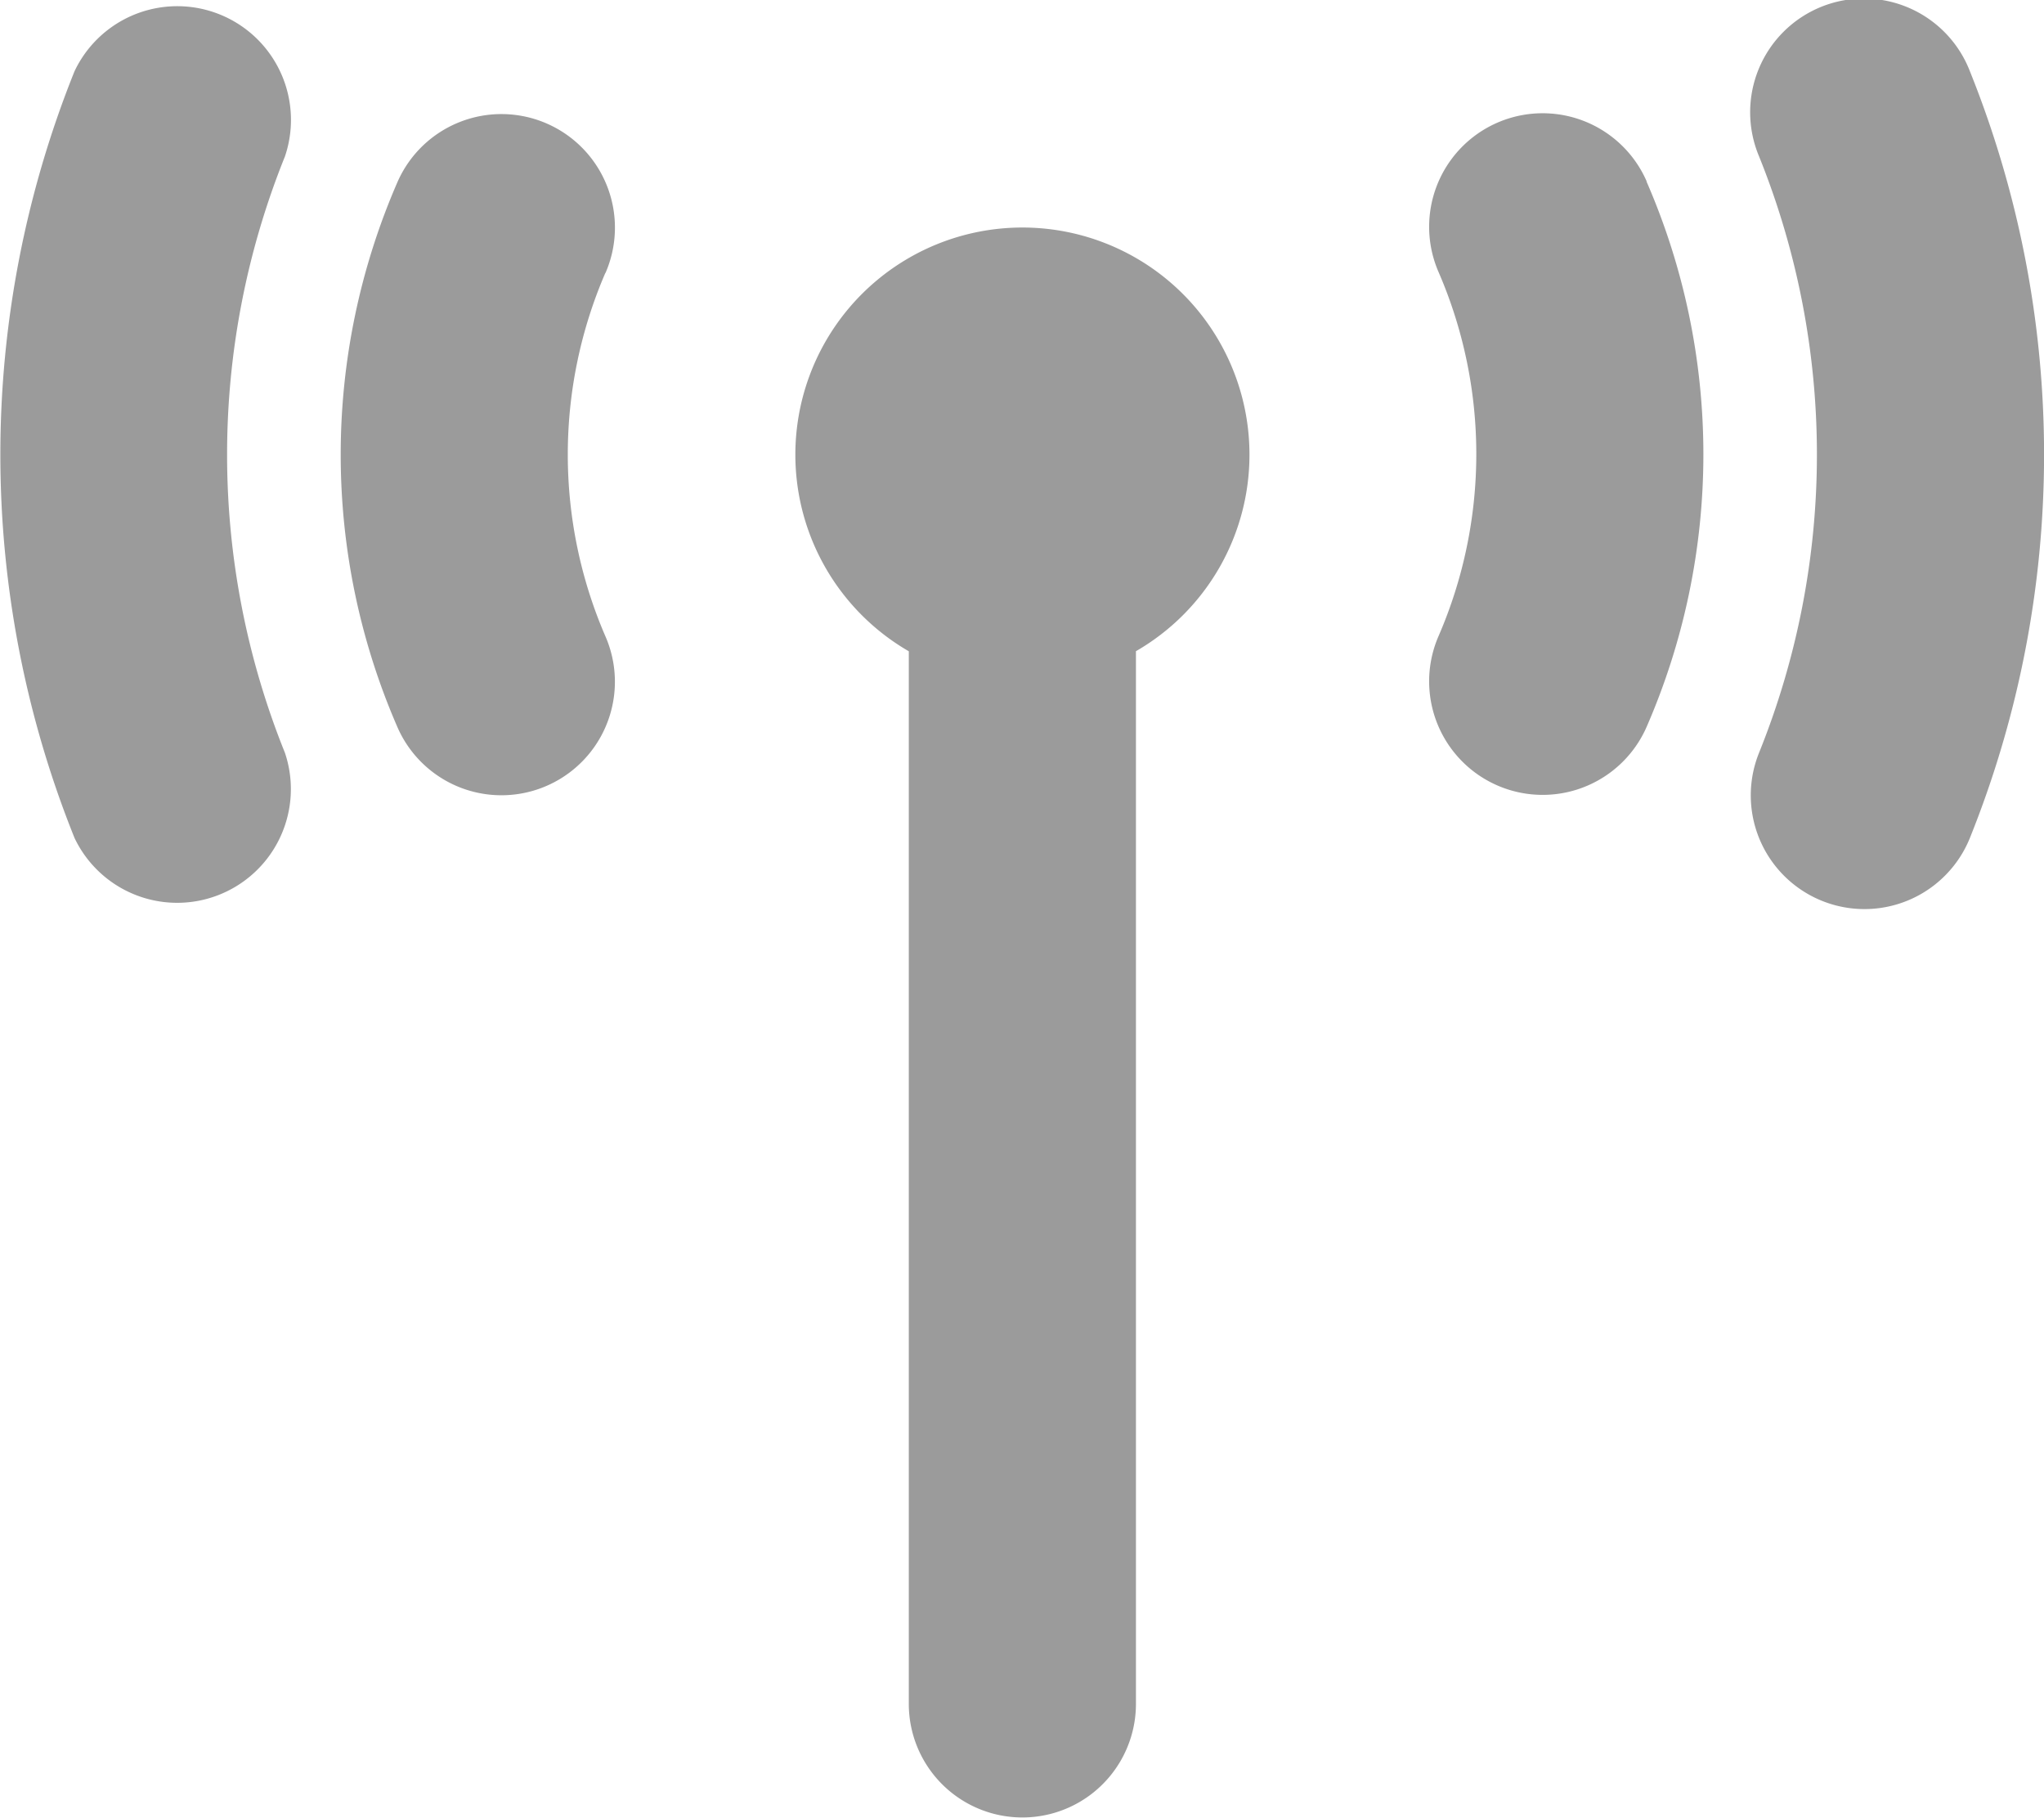 <svg xmlns="http://www.w3.org/2000/svg" width="24.684" height="21.945" viewBox="0 0 24.684 21.945"><defs><style>.a{fill:#9b9b9b;}</style></defs><path class="a" d="M3.441,1.818a9.625,9.625,0,0,0,0,7.2A1.373,1.373,0,0,1,.9,10.046,12.406,12.406,0,0,1,.9.789,1.373,1.373,0,0,1,3.441,1.818ZM23.789.789a12.406,12.406,0,0,1,0,9.257,1.373,1.373,0,0,1-2.546-1.029,9.625,9.625,0,0,0,0-7.2A1.373,1.373,0,1,1,23.789.789Zm-8.7,4.628a2.738,2.738,0,0,1-1.371,2.374V20.5a1.371,1.371,0,1,1-2.743,0V7.792a2.742,2.742,0,1,1,4.114-2.374ZM7.311,3.223a5.526,5.526,0,0,0,0,4.388A1.37,1.37,0,0,1,4.8,8.709a8.242,8.242,0,0,1,0-6.582,1.37,1.37,0,0,1,2.511,1.1Zm12.574-1.1a8.242,8.242,0,0,1,0,6.582,1.37,1.37,0,0,1-2.511-1.1,5.526,5.526,0,0,0,0-4.388,1.37,1.37,0,0,1,2.511-1.1Z" transform="translate(0 0.071)"/></svg>